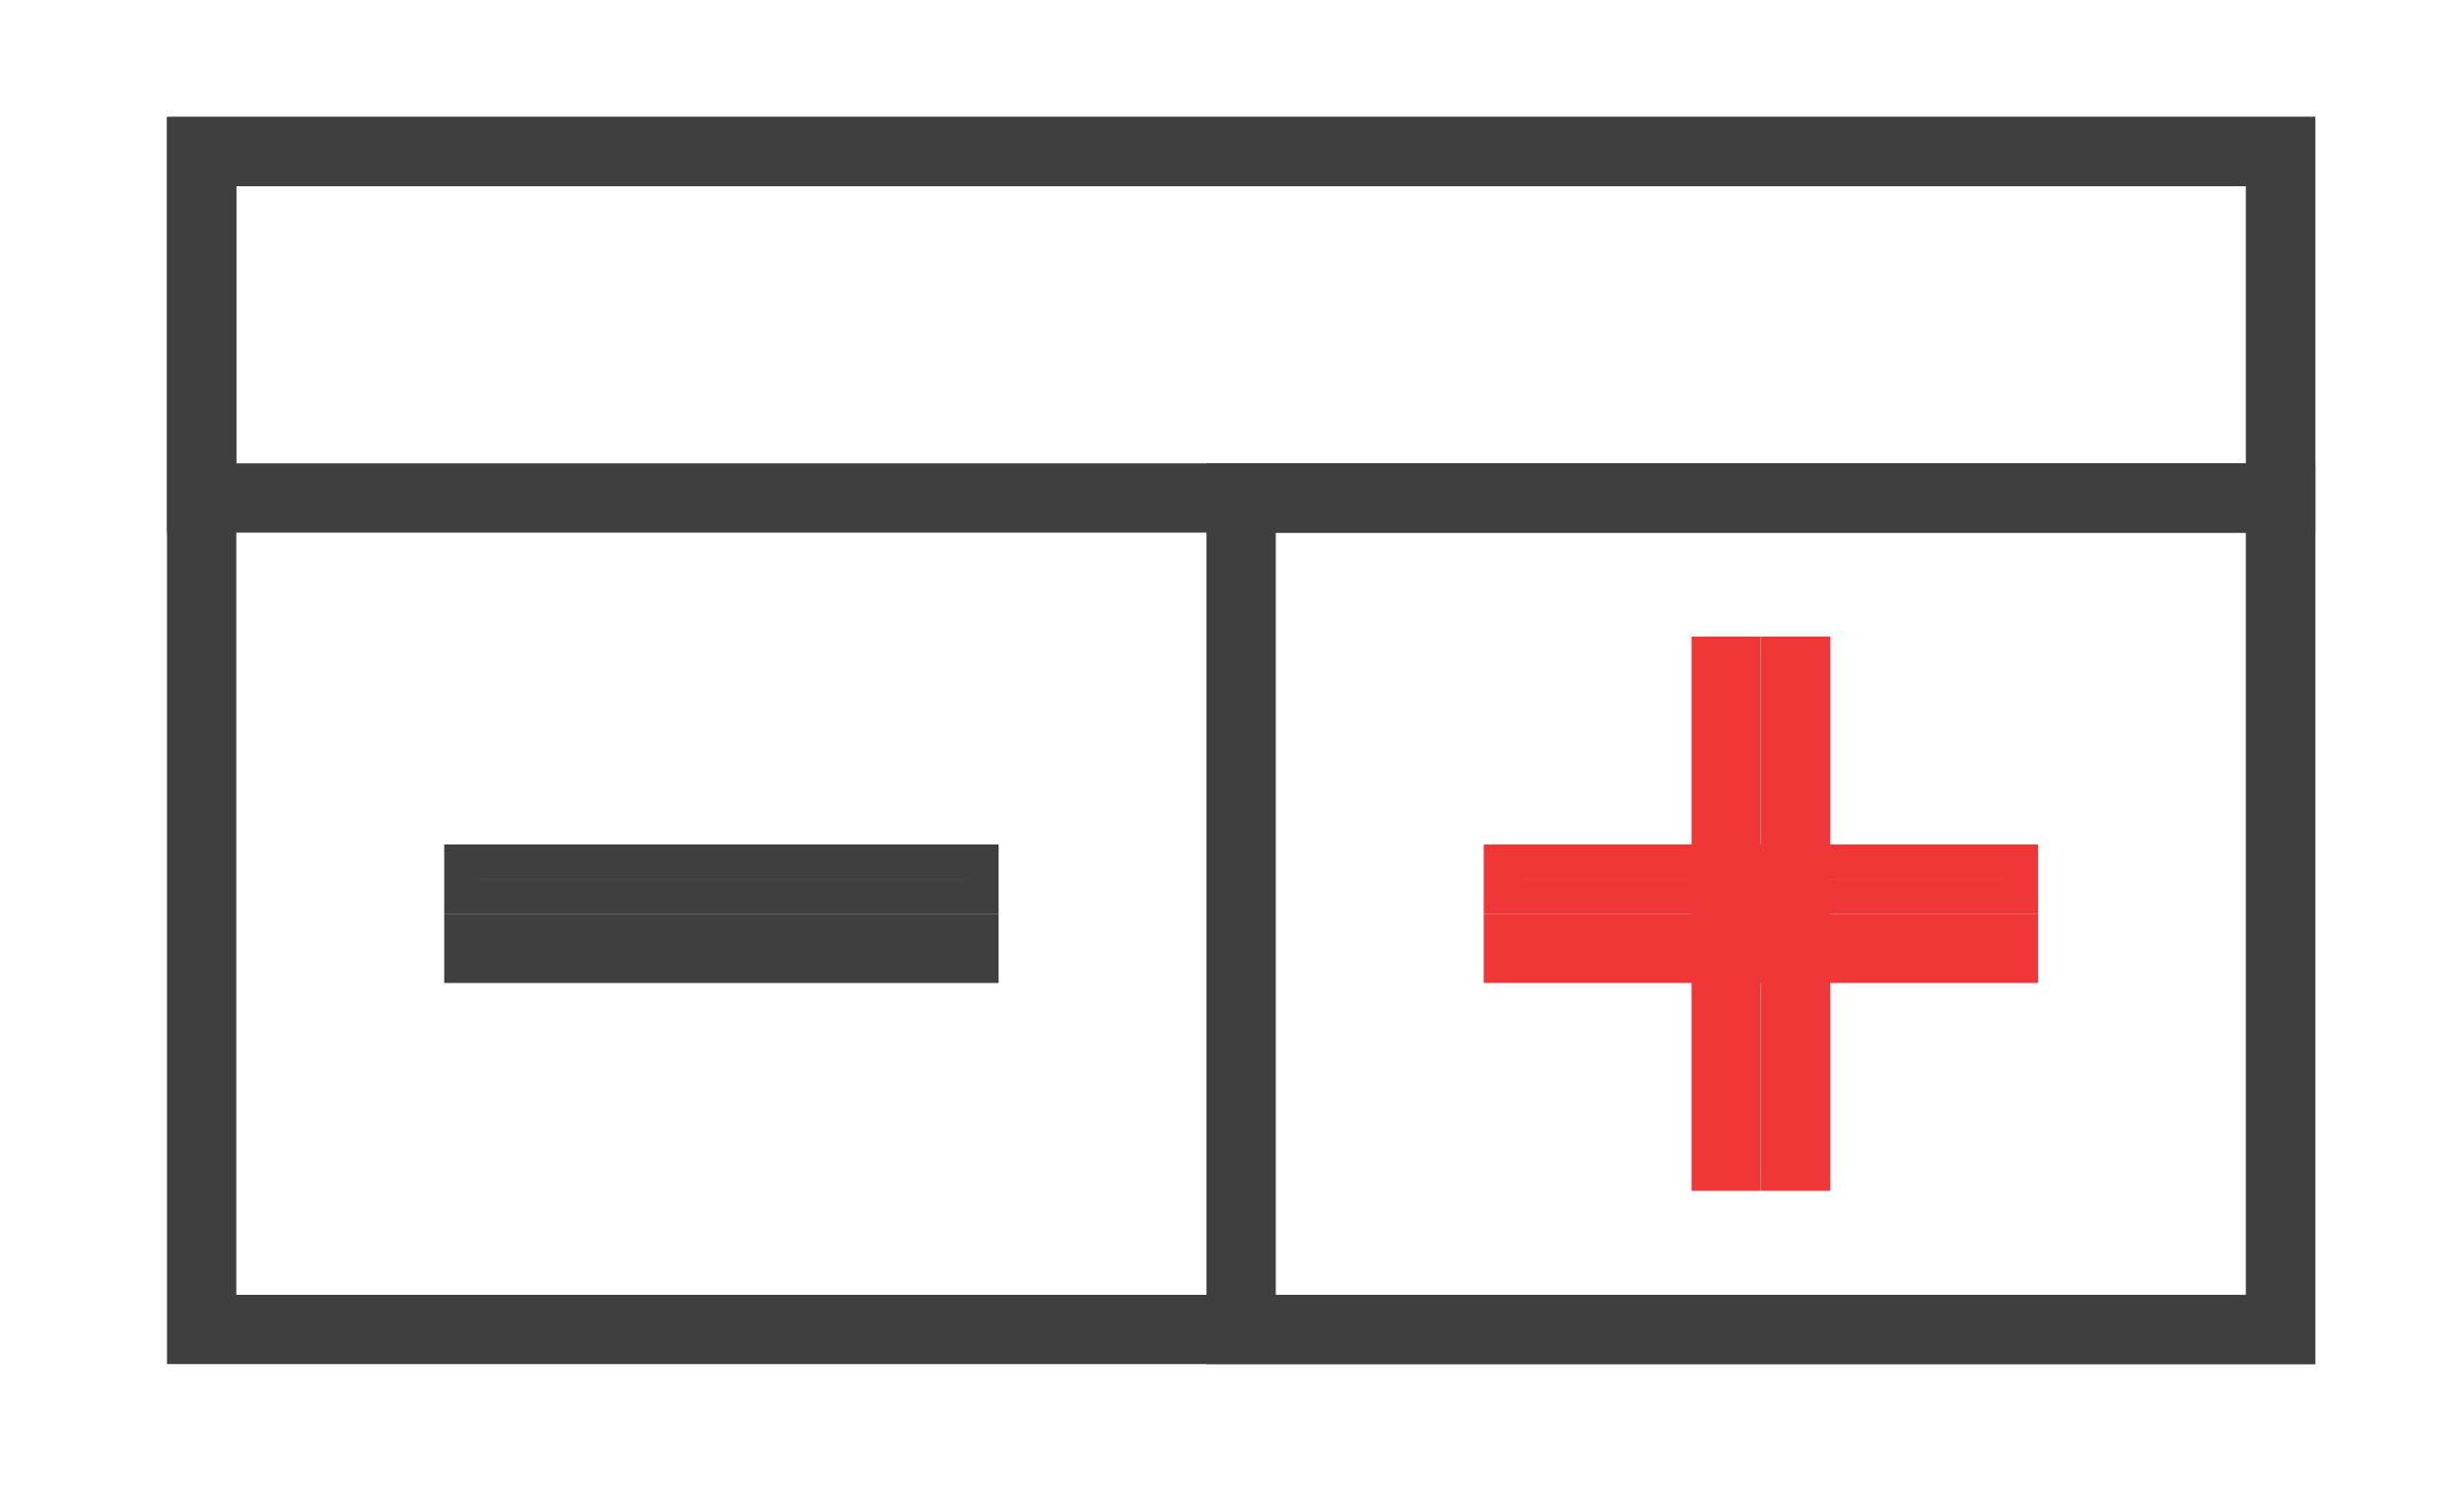 <?xml version="1.0" encoding="utf-8"?>
<!-- Generator: Adobe Illustrator 15.1.0, SVG Export Plug-In . SVG Version: 6.00 Build 0)  -->
<!DOCTYPE svg PUBLIC "-//W3C//DTD SVG 1.1//EN" "http://www.w3.org/Graphics/SVG/1.1/DTD/svg11.dtd">
<svg version="1.1" id="Layer_1" xmlns="http://www.w3.org/2000/svg" xmlns:xlink="http://www.w3.org/1999/xlink" x="0px" y="0px"
	 width="56px" height="33.833px" viewBox="8.542 7.167 56 33.833" enable-background="new 8.542 7.167 56 33.833"
	 xml:space="preserve">
<rect x="13.125" y="10.612" fill="none" stroke="#3F3F3F" stroke-width="1.575" stroke-miterlimit="10" width="47.25" height="26.775"/>
<rect x="13.125" y="10.612" fill="none" stroke="#3F3F3F" stroke-width="1.575" stroke-miterlimit="10" width="47.25" height="7.875"/>
<rect x="36.75" y="18.488" fill="none" stroke="#3F3F3F" stroke-width="1.575" stroke-miterlimit="10" width="23.625" height="18.9"/>
<rect x="19.031" y="26.756" fill="none" stroke="#3F3F3F" stroke-width="0.787" stroke-miterlimit="10" width="11.813" height="0.788"/>
<rect x="19.031" y="28.331" fill="none" stroke="#3F3F3F" stroke-width="0.787" stroke-miterlimit="10" width="11.813" height="0.787"/>
<rect x="42.656" y="26.756" fill="none" stroke="#EF3737" stroke-width="0.787" stroke-miterlimit="10" width="11.813" height="0.788"/>
<rect x="42.656" y="28.331" fill="none" stroke="#EF3737" stroke-width="0.787" stroke-miterlimit="10" width="11.813" height="0.787"/>
<rect x="48.957" y="22.031" fill="none" stroke="#EF3737" stroke-width="0.787" stroke-miterlimit="10" width="0.787" height="11.812"/>
<rect x="47.381" y="22.031" fill="none" stroke="#EF3737" stroke-width="0.787" stroke-miterlimit="10" width="0.787" height="11.812"/>
</svg>
